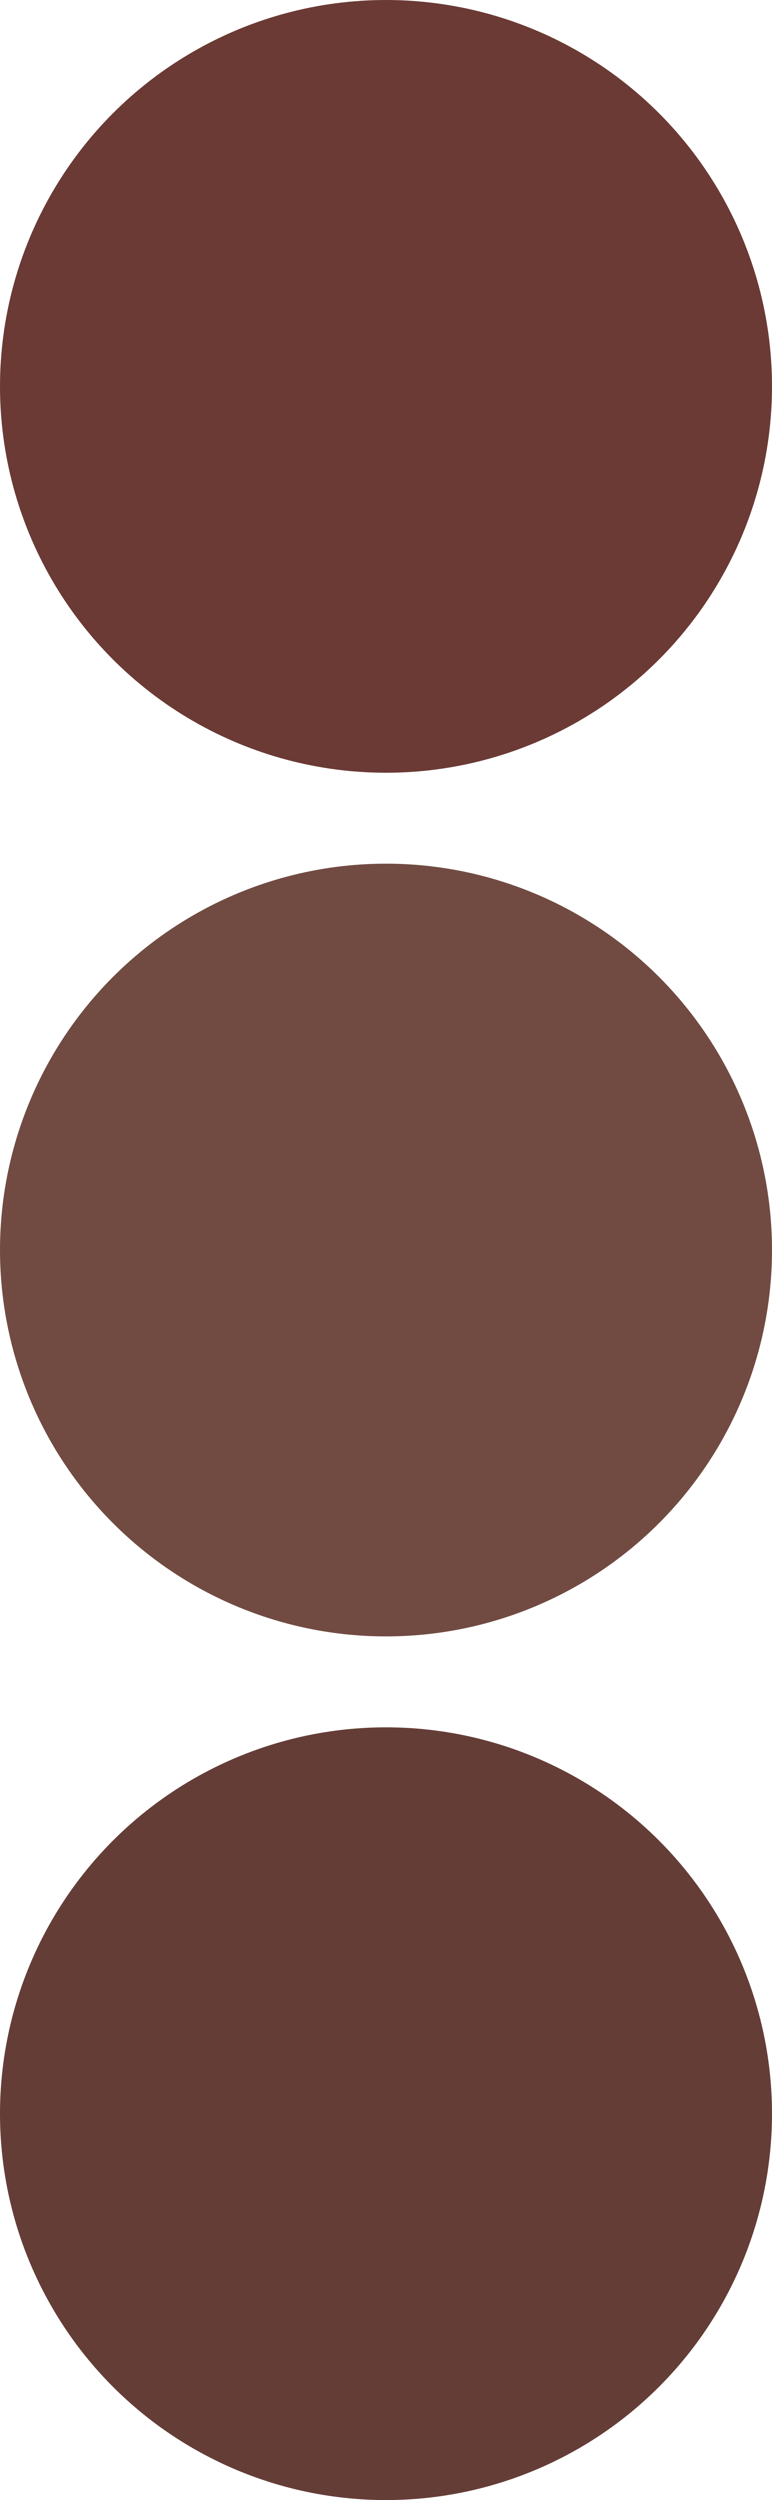 <?xml version="1.0" encoding="UTF-8"?>
<svg xmlns="http://www.w3.org/2000/svg" width="17" height="55" viewBox="0 0 17 55" fill="none">
  <circle cx="8.5" cy="8.5" r="8.5" fill="#6B3A35"></circle>
  <circle cx="8.5" cy="27.5" r="8.5" fill="#714B42"></circle>
  <circle cx="8.5" cy="46.5" r="8.5" fill="#653D37"></circle>
</svg>
